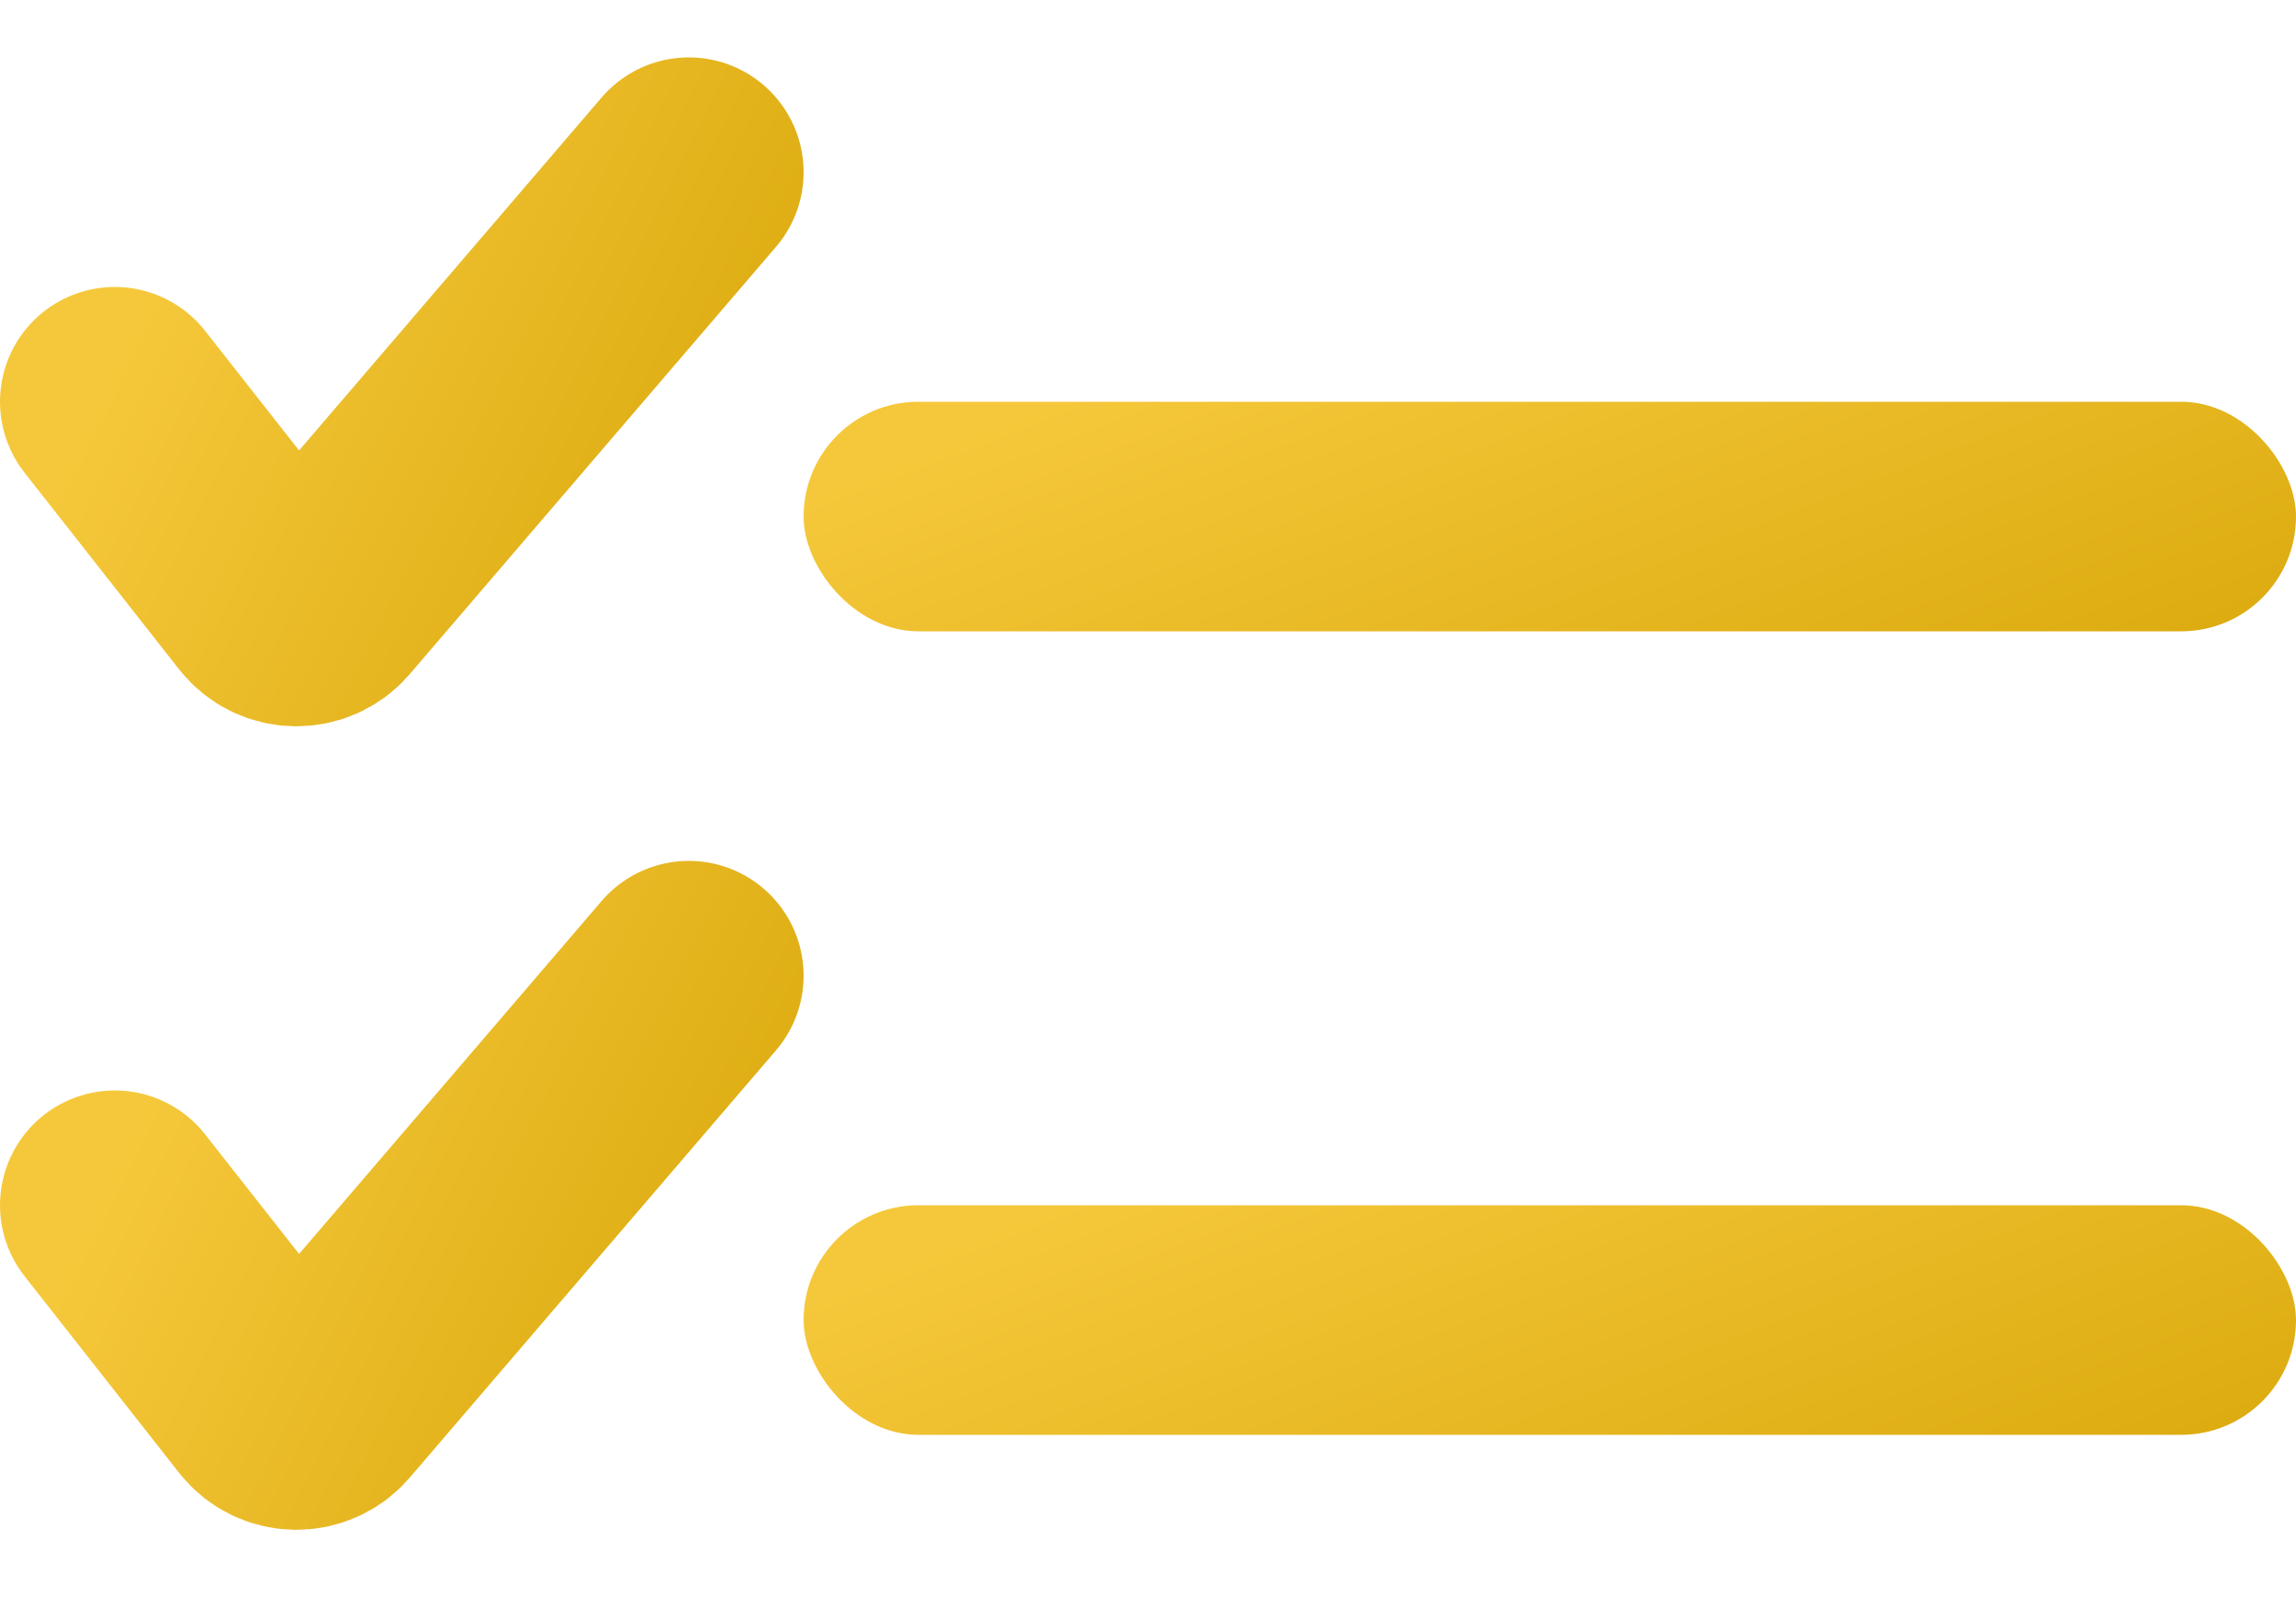 <svg xmlns="http://www.w3.org/2000/svg" width="20" height="14" viewBox="0 0 20 14" fill="none">
  <rect x="7" y="3.5" width="13" height="2" rx="1" fill="url(#paint0_linear_20616_9641)"/>
  <path d="M1 3.5L2.346 5.213C2.462 5.361 2.686 5.366 2.809 5.223L6 1.5" stroke="url(#paint1_linear_20616_9641)" stroke-width="2" stroke-linecap="round"/>
  <rect x="7" y="10.5" width="13" height="2" rx="1" fill="url(#paint2_linear_20616_9641)"/>
  <path d="M1 10.5L2.346 12.213C2.462 12.361 2.686 12.366 2.809 12.223L6 8.5" stroke="url(#paint3_linear_20616_9641)" stroke-width="2" stroke-linecap="round"/>
  <defs>
    <linearGradient id="paint0_linear_20616_9641" x1="7" y1="4.356" x2="8.956" y2="9.419" gradientUnits="userSpaceOnUse">
      <stop stop-color="#F5C83B"/>
      <stop offset="1" stop-color="#DDAC11"/>
    </linearGradient>
    <linearGradient id="paint1_linear_20616_9641" x1="1" y1="3.213" x2="5.643" y2="5.523" gradientUnits="userSpaceOnUse">
      <stop stop-color="#F5C83B"/>
      <stop offset="1" stop-color="#DDAC11"/>
    </linearGradient>
    <linearGradient id="paint2_linear_20616_9641" x1="7" y1="11.356" x2="8.956" y2="16.419" gradientUnits="userSpaceOnUse">
      <stop stop-color="#F5C83B"/>
      <stop offset="1" stop-color="#DDAC11"/>
    </linearGradient>
    <linearGradient id="paint3_linear_20616_9641" x1="1" y1="10.213" x2="5.643" y2="12.523" gradientUnits="userSpaceOnUse">
      <stop stop-color="#F5C83B"/>
      <stop offset="1" stop-color="#DDAC11"/>
    </linearGradient>
  </defs>
</svg>